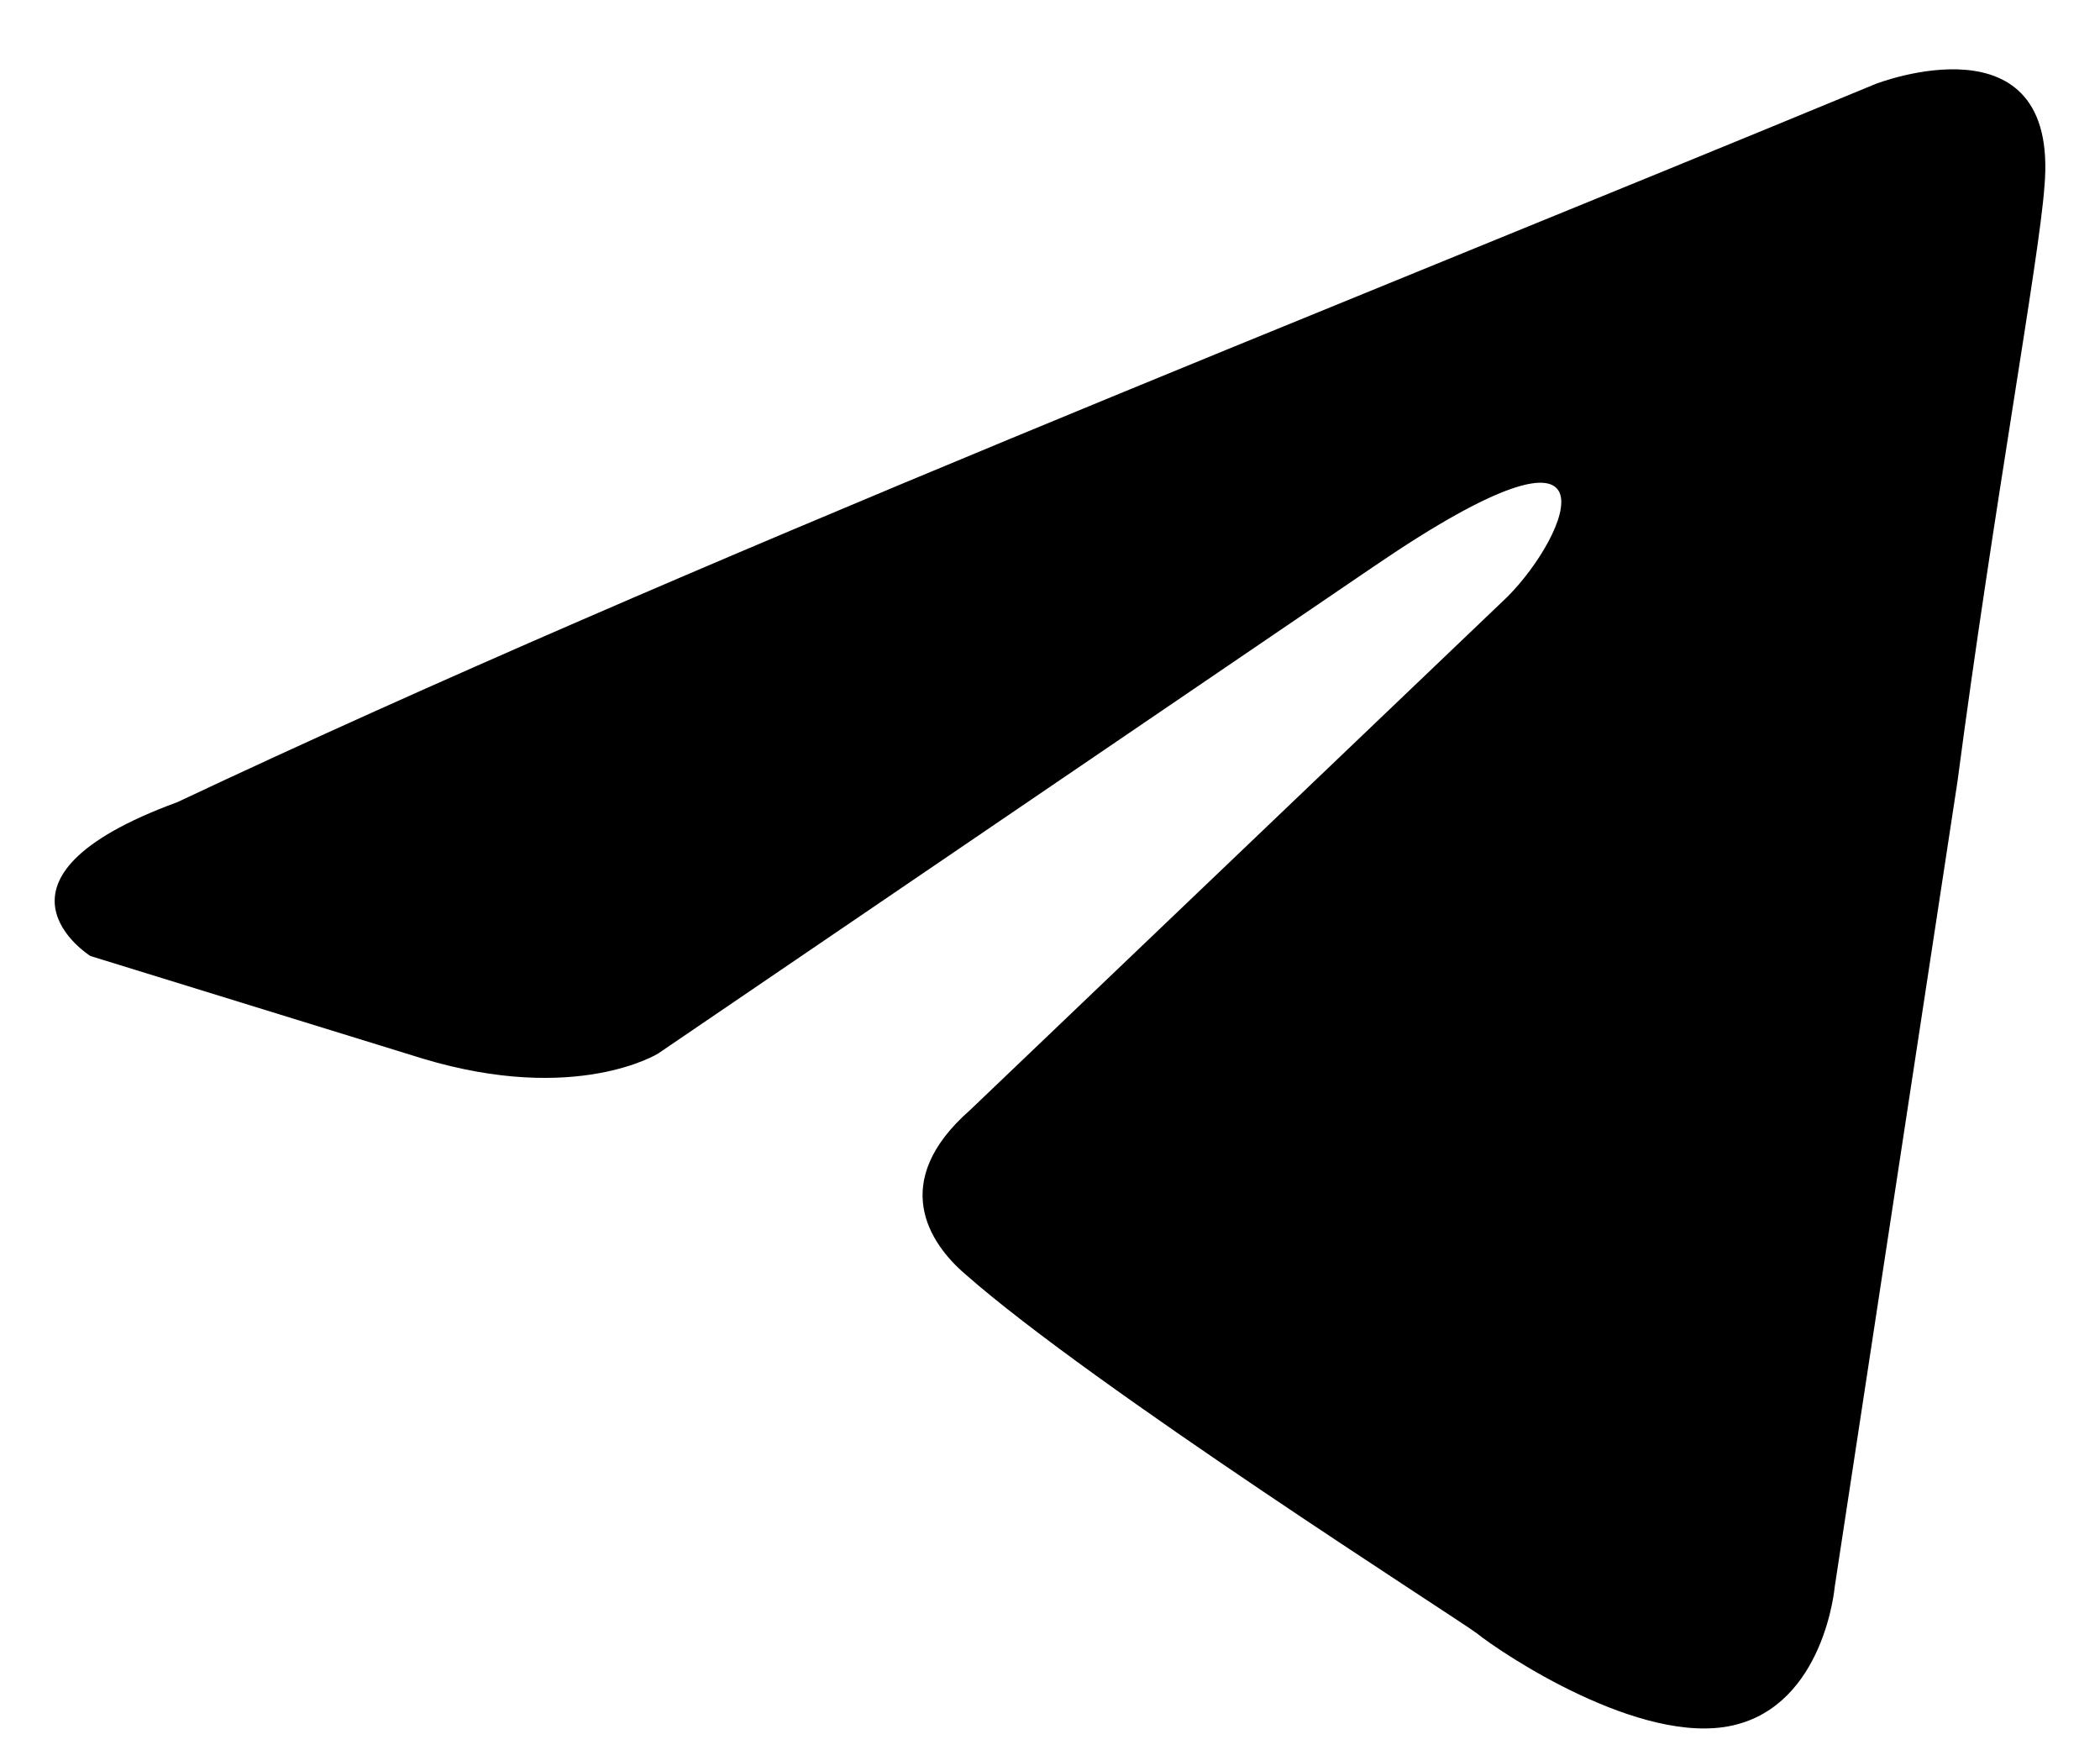 <svg width="24" height="20" viewBox="0 0 24 20" fill="none" xmlns="http://www.w3.org/2000/svg">
<path d="M21.436 0.959C21.436 0.959 23.54 0.139 23.365 2.132C23.306 2.952 22.78 5.825 22.371 8.931L20.968 18.134C20.968 18.134 20.851 19.482 19.799 19.717C18.746 19.951 17.168 18.896 16.876 18.662C16.642 18.486 12.491 15.848 11.03 14.558C10.62 14.207 10.153 13.503 11.088 12.683L17.226 6.821C17.928 6.118 18.629 4.476 15.706 6.469L7.522 12.038C7.522 12.038 6.587 12.624 4.833 12.097L1.033 10.924C1.033 10.924 -0.37 10.045 2.027 9.166C7.873 6.411 15.063 3.597 21.436 0.959Z" fill="black"/>
</svg>
